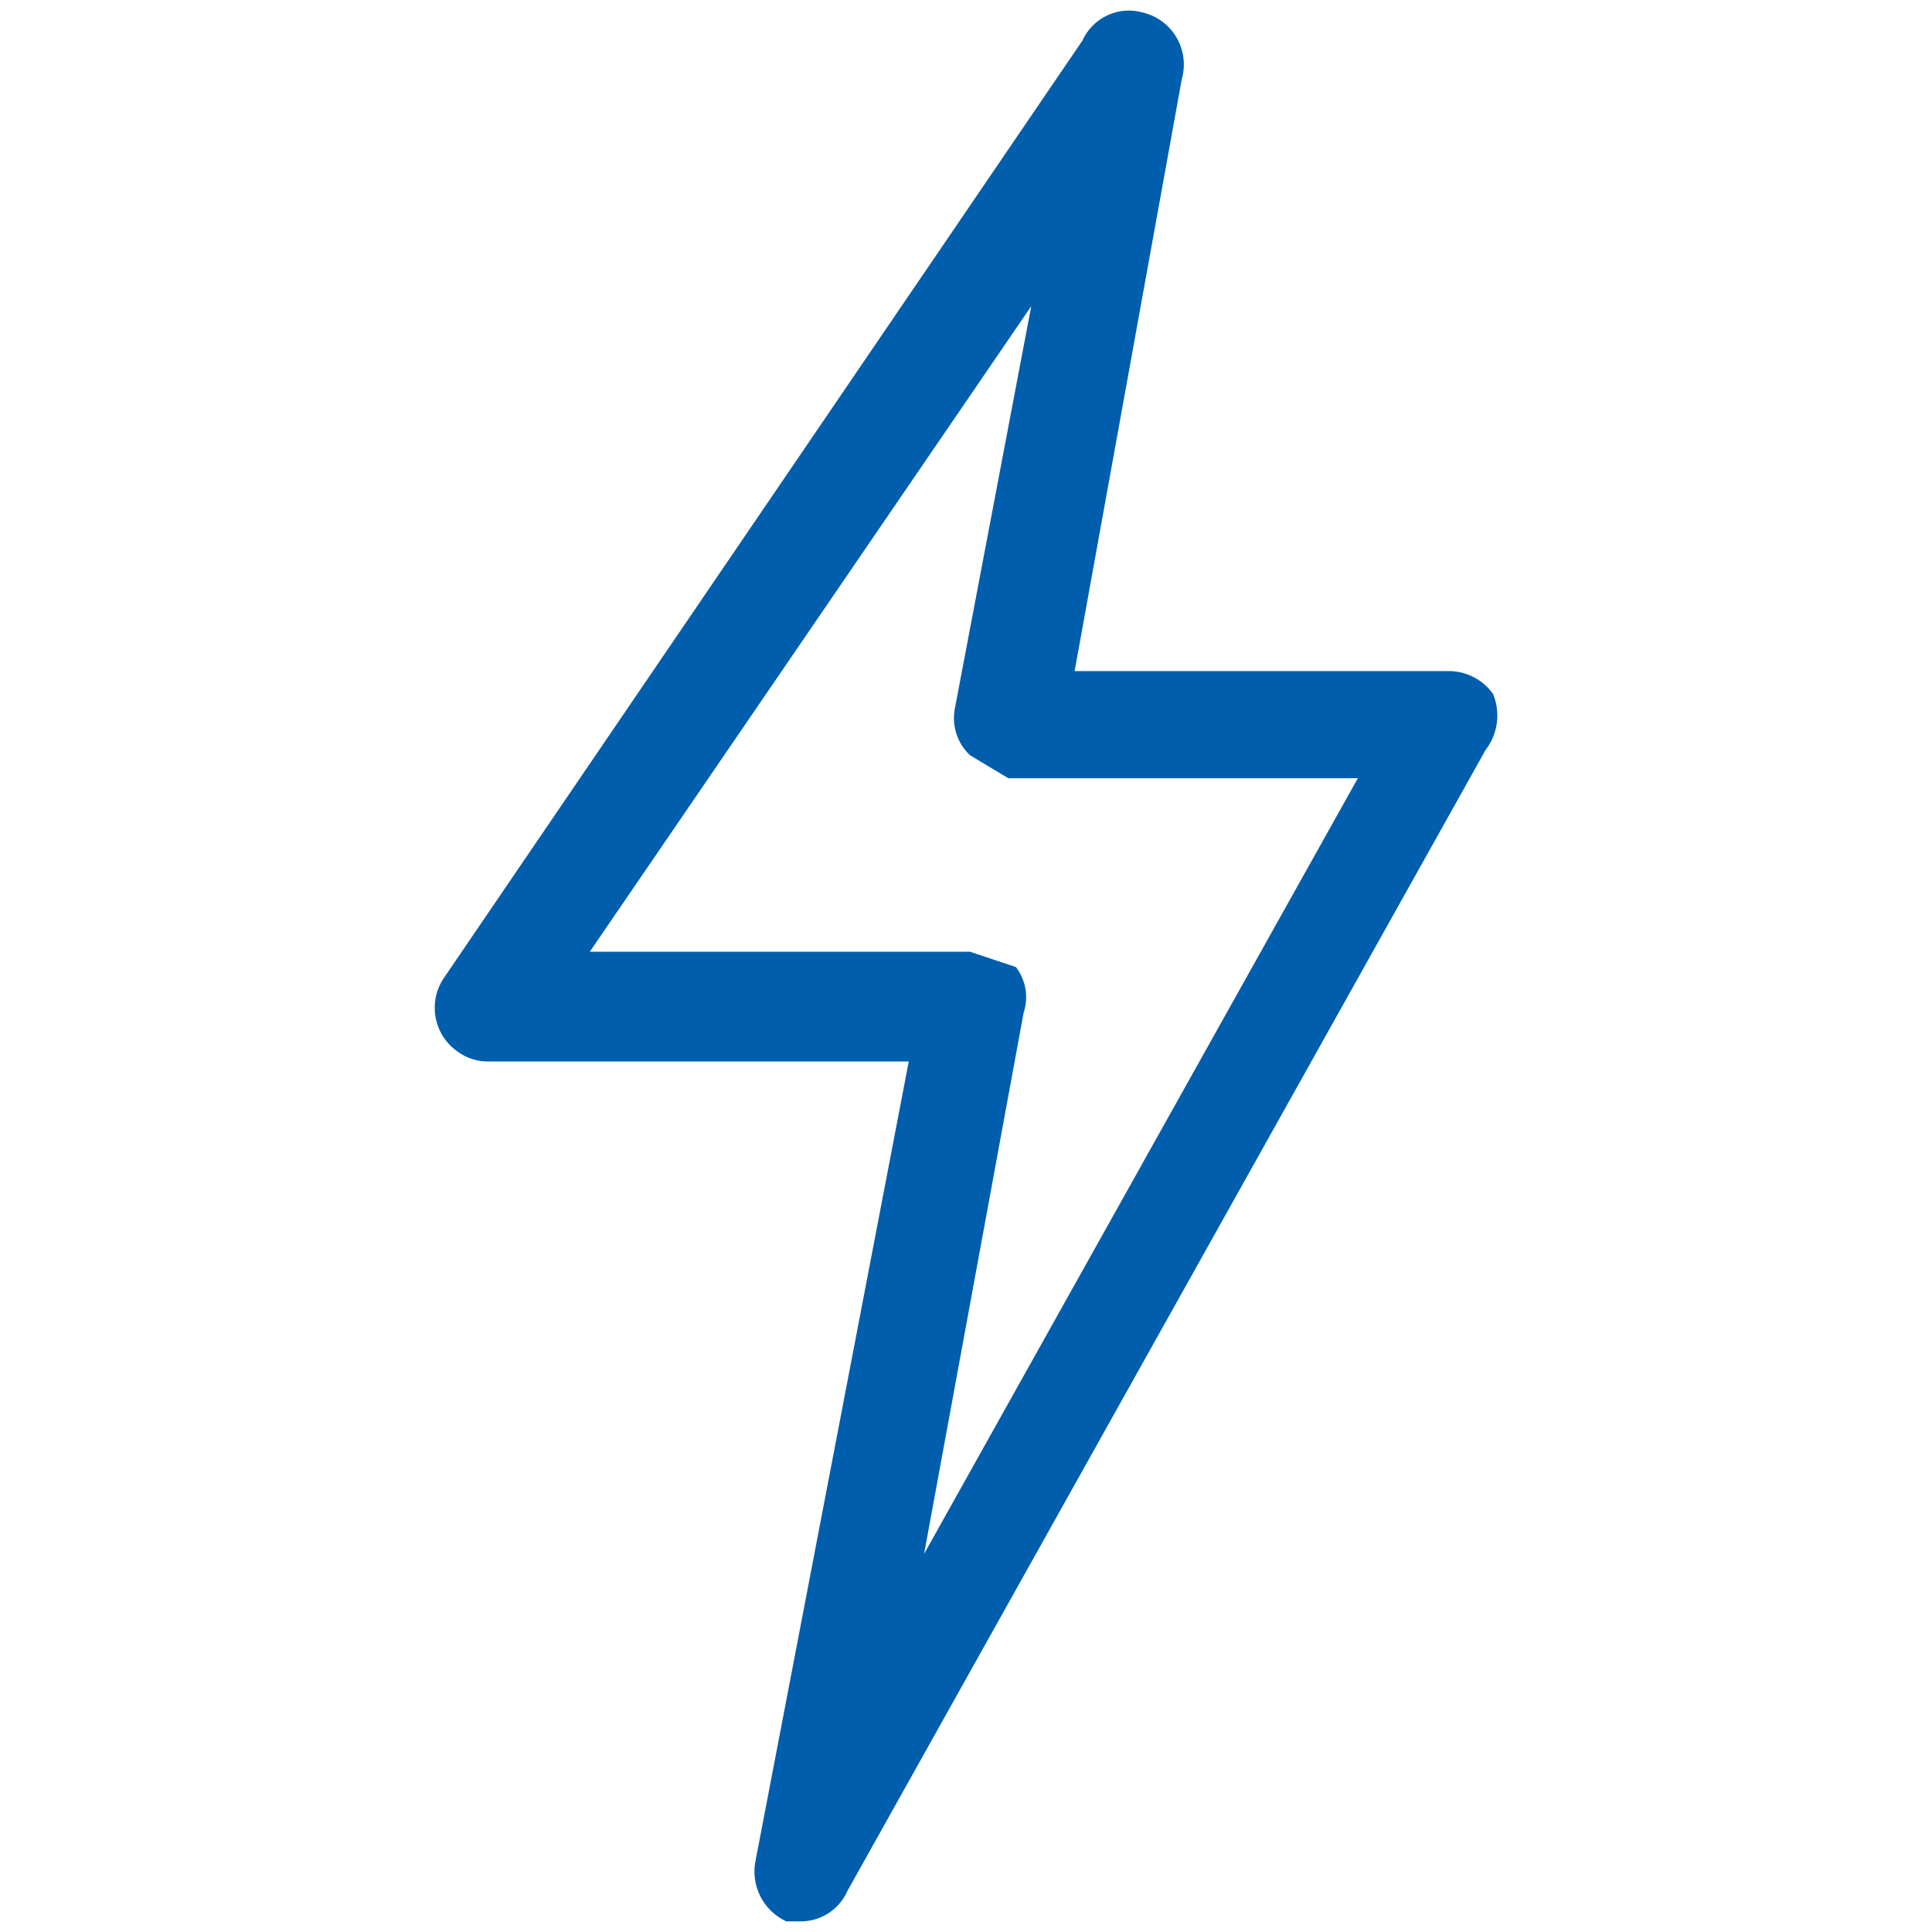 <?xml version="1.0" encoding="UTF-8"?><svg id="Layer_1" xmlns="http://www.w3.org/2000/svg" width="40" height="40" viewBox="0 0 40 40"><defs><style>.cls-1{fill:#005ead;}</style></defs><path id="icon_lightning_white" class="cls-1" d="m30.913,14.369c-.218-.307-.575-.485-.951-.475h-7.713l2.219-12.257c.167-.586-.173-1.197-.759-1.365-.011-.003-.022-.006-.033-.009-.509-.152-1.051.096-1.268.581l-13.208,19.389c-.347.497-.229,1.18.264,1.532.197.149.44.223.687.211h8.664l-3.17,16.536c-.111.519.152,1.045.634,1.268h.317c.414-.007.785-.255.951-.634l13.208-23.615c.257-.331.317-.774.158-1.162h0Zm-11.781,17.804l2.06-11.2c.109-.324.049-.68-.158-.951l-.951-.317h-7.872l9.14-13.366-1.585,8.347c-.061.35.058.707.317.951l.792.475h7.238s-8.981,16.06-8.981,16.06Z"/></svg>